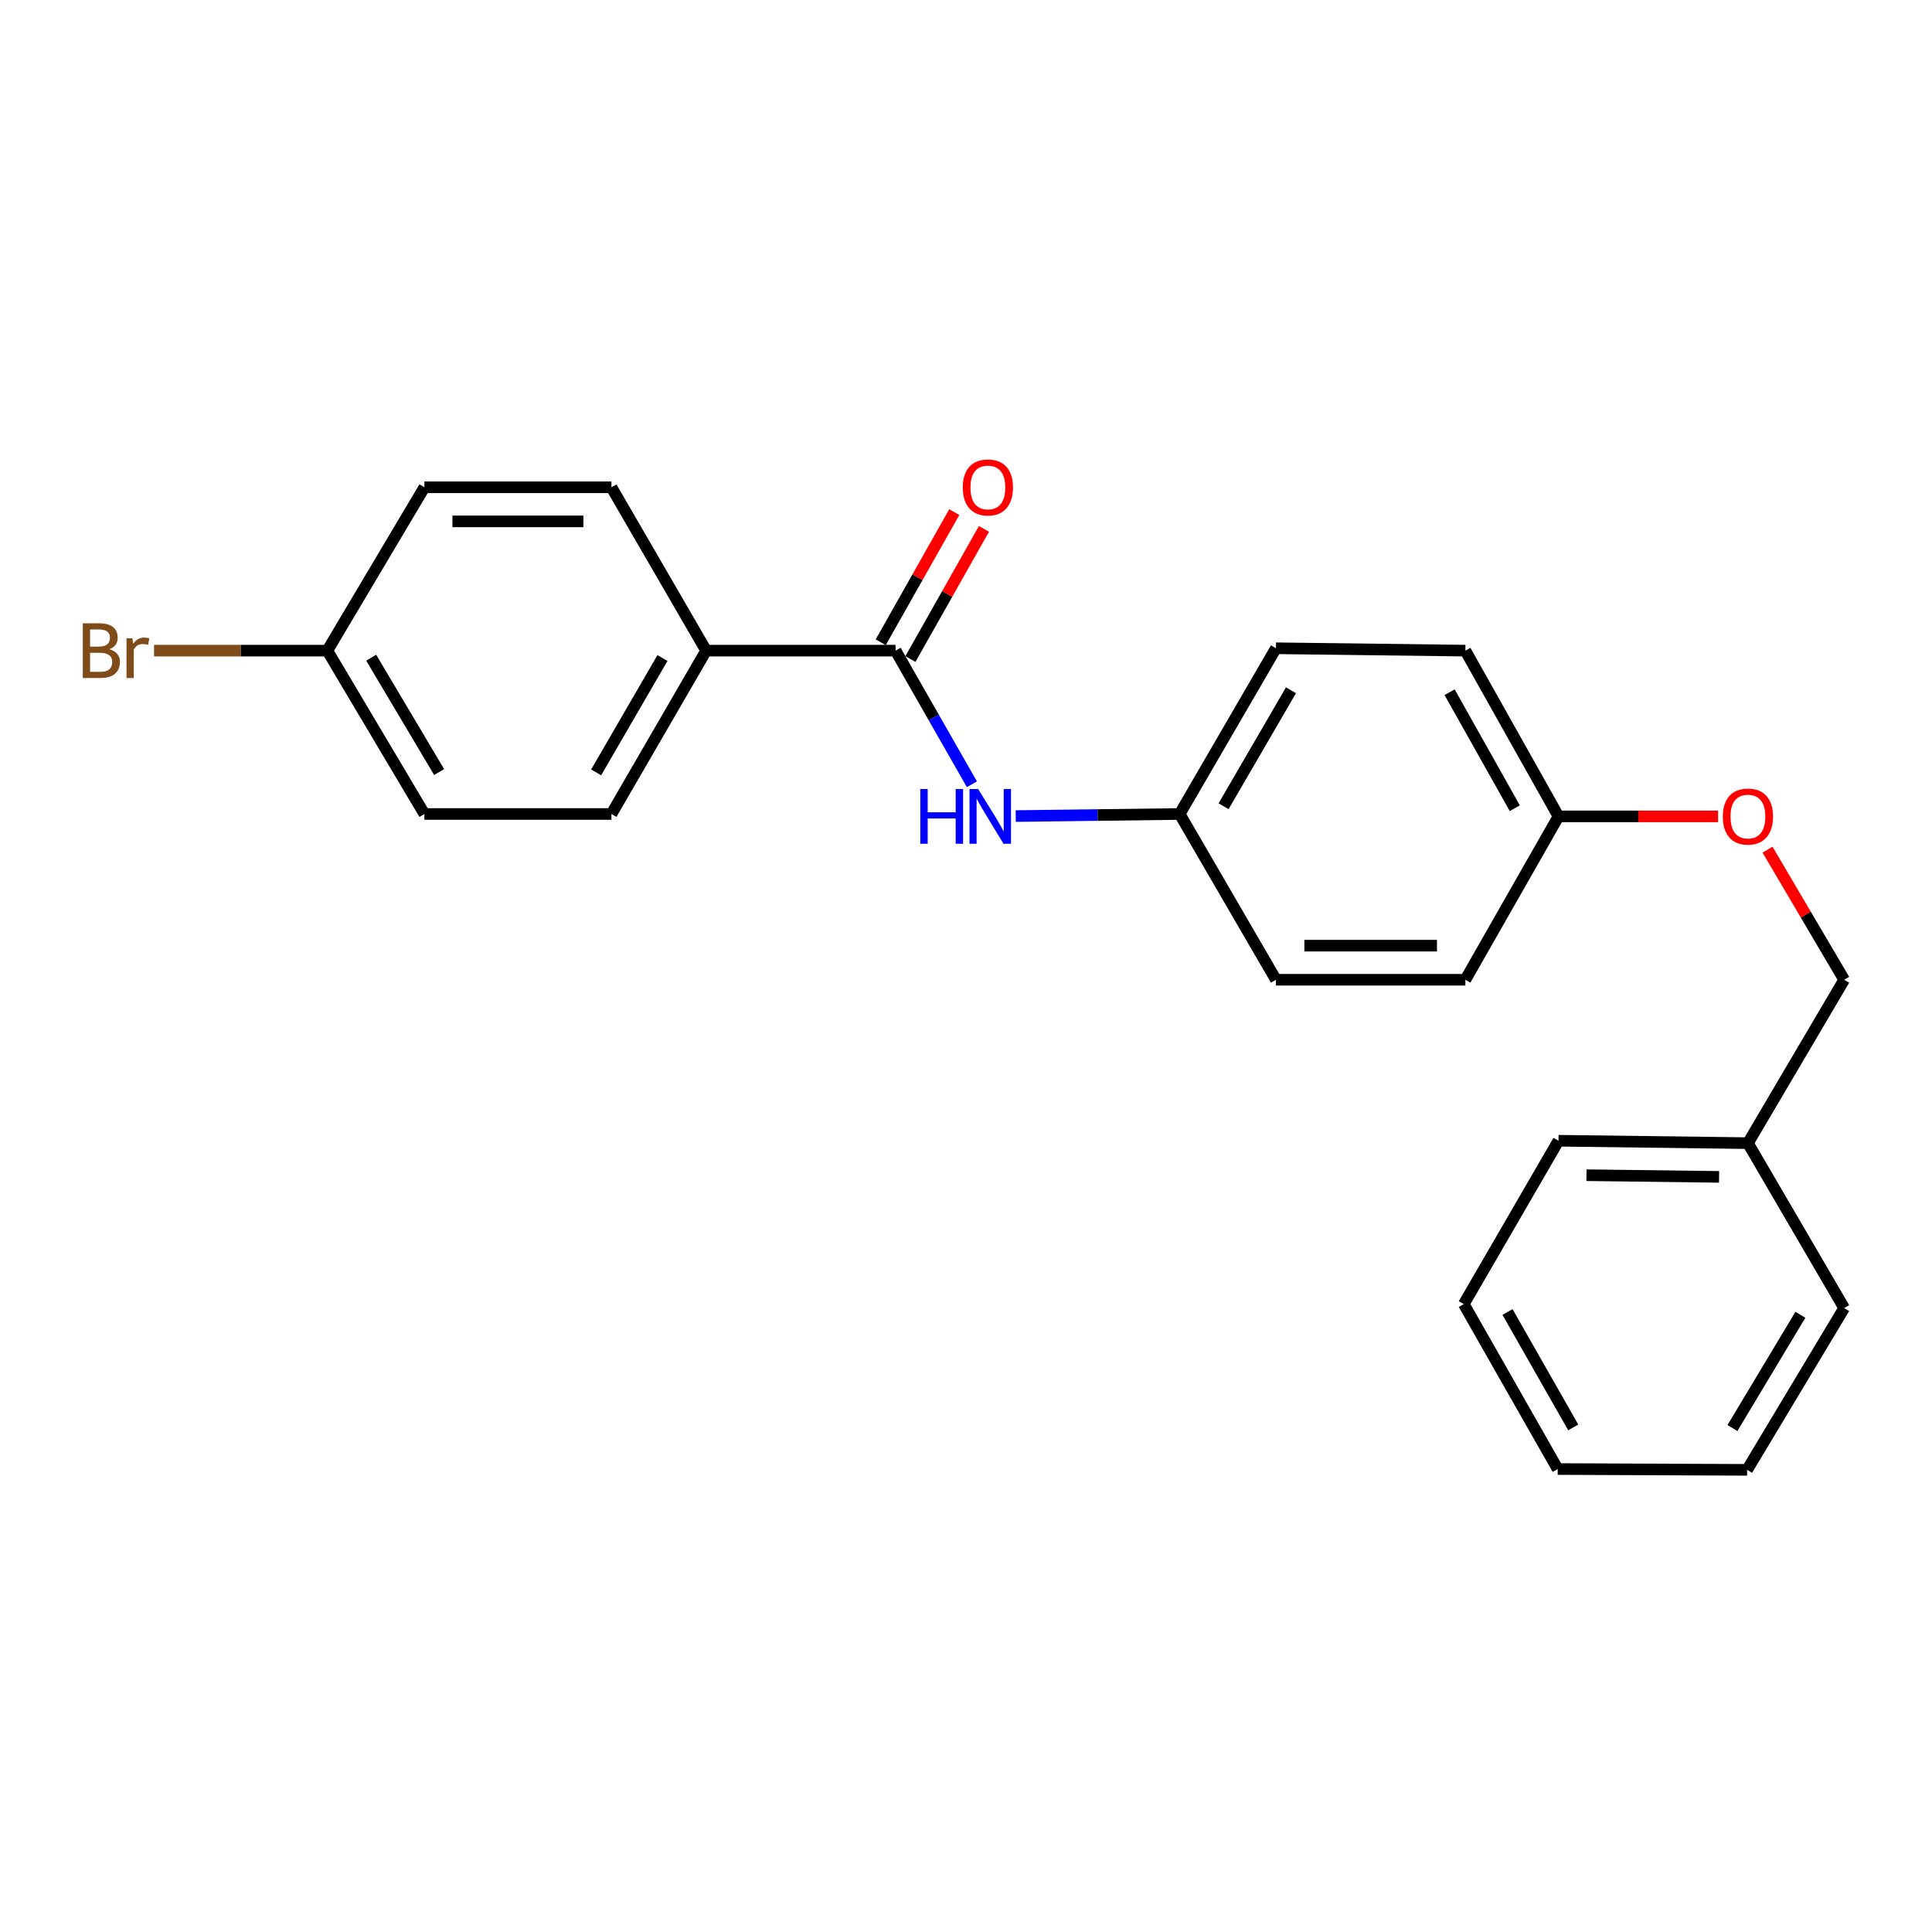 <?xml version='1.0' encoding='iso-8859-1'?>
<svg version='1.1' baseProfile='full'
              xmlns='http://www.w3.org/2000/svg'
                      xmlns:rdkit='http://www.rdkit.org/xml'
                      xmlns:xlink='http://www.w3.org/1999/xlink'
                  xml:space='preserve'
width='1000px' height='1000px' viewBox='0 0 1000 1000'>
<!-- END OF HEADER -->
<rect style='opacity:1.0;fill:#FFFFFF;stroke:none' width='1000' height='1000' x='0' y='0'> </rect>
<path class='bond-0' d='M 463.55,336.767 L 483.301,371.349' style='fill:none;fill-rule:evenodd;stroke:#000000;stroke-width:6px;stroke-linecap:butt;stroke-linejoin:miter;stroke-opacity:1' />
<path class='bond-0' d='M 483.301,371.349 L 503.053,405.932' style='fill:none;fill-rule:evenodd;stroke:#0000FF;stroke-width:6px;stroke-linecap:butt;stroke-linejoin:miter;stroke-opacity:1' />
<path class='bond-1' d='M 463.55,336.767 L 365.5,336.767' style='fill:none;fill-rule:evenodd;stroke:#000000;stroke-width:6px;stroke-linecap:butt;stroke-linejoin:miter;stroke-opacity:1' />
<path class='bond-2' d='M 471.232,341.108 L 490.264,307.427' style='fill:none;fill-rule:evenodd;stroke:#000000;stroke-width:6px;stroke-linecap:butt;stroke-linejoin:miter;stroke-opacity:1' />
<path class='bond-2' d='M 490.264,307.427 L 509.295,273.746' style='fill:none;fill-rule:evenodd;stroke:#FF0000;stroke-width:6px;stroke-linecap:butt;stroke-linejoin:miter;stroke-opacity:1' />
<path class='bond-2' d='M 455.868,332.426 L 474.9,298.745' style='fill:none;fill-rule:evenodd;stroke:#000000;stroke-width:6px;stroke-linecap:butt;stroke-linejoin:miter;stroke-opacity:1' />
<path class='bond-2' d='M 474.9,298.745 L 493.931,265.064' style='fill:none;fill-rule:evenodd;stroke:#FF0000;stroke-width:6px;stroke-linecap:butt;stroke-linejoin:miter;stroke-opacity:1' />
<path class='bond-5' d='M 525.742,422.394 L 568.166,421.856' style='fill:none;fill-rule:evenodd;stroke:#0000FF;stroke-width:6px;stroke-linecap:butt;stroke-linejoin:miter;stroke-opacity:1' />
<path class='bond-5' d='M 568.166,421.856 L 610.591,421.317' style='fill:none;fill-rule:evenodd;stroke:#000000;stroke-width:6px;stroke-linecap:butt;stroke-linejoin:miter;stroke-opacity:1' />
<path class='bond-3' d='M 365.5,336.767 L 316.48,421.317' style='fill:none;fill-rule:evenodd;stroke:#000000;stroke-width:6px;stroke-linecap:butt;stroke-linejoin:miter;stroke-opacity:1' />
<path class='bond-3' d='M 342.88,340.598 L 308.566,399.783' style='fill:none;fill-rule:evenodd;stroke:#000000;stroke-width:6px;stroke-linecap:butt;stroke-linejoin:miter;stroke-opacity:1' />
<path class='bond-4' d='M 365.5,336.767 L 316.48,252.217' style='fill:none;fill-rule:evenodd;stroke:#000000;stroke-width:6px;stroke-linecap:butt;stroke-linejoin:miter;stroke-opacity:1' />
<path class='bond-11' d='M 316.48,421.317 L 219.665,421.317' style='fill:none;fill-rule:evenodd;stroke:#000000;stroke-width:6px;stroke-linecap:butt;stroke-linejoin:miter;stroke-opacity:1' />
<path class='bond-10' d='M 316.48,252.217 L 219.665,252.217' style='fill:none;fill-rule:evenodd;stroke:#000000;stroke-width:6px;stroke-linecap:butt;stroke-linejoin:miter;stroke-opacity:1' />
<path class='bond-10' d='M 301.958,269.864 L 234.188,269.864' style='fill:none;fill-rule:evenodd;stroke:#000000;stroke-width:6px;stroke-linecap:butt;stroke-linejoin:miter;stroke-opacity:1' />
<path class='bond-13' d='M 610.591,421.317 L 660.425,335.541' style='fill:none;fill-rule:evenodd;stroke:#000000;stroke-width:6px;stroke-linecap:butt;stroke-linejoin:miter;stroke-opacity:1' />
<path class='bond-13' d='M 633.325,417.316 L 668.209,357.273' style='fill:none;fill-rule:evenodd;stroke:#000000;stroke-width:6px;stroke-linecap:butt;stroke-linejoin:miter;stroke-opacity:1' />
<path class='bond-14' d='M 610.591,421.317 L 660.425,507.122' style='fill:none;fill-rule:evenodd;stroke:#000000;stroke-width:6px;stroke-linecap:butt;stroke-linejoin:miter;stroke-opacity:1' />
<path class='bond-6' d='M 889.27,422.562 L 847.971,422.562' style='fill:none;fill-rule:evenodd;stroke:#FF0000;stroke-width:6px;stroke-linecap:butt;stroke-linejoin:miter;stroke-opacity:1' />
<path class='bond-6' d='M 847.971,422.562 L 806.671,422.562' style='fill:none;fill-rule:evenodd;stroke:#000000;stroke-width:6px;stroke-linecap:butt;stroke-linejoin:miter;stroke-opacity:1' />
<path class='bond-9' d='M 914.864,439.776 L 934.705,473.449' style='fill:none;fill-rule:evenodd;stroke:#FF0000;stroke-width:6px;stroke-linecap:butt;stroke-linejoin:miter;stroke-opacity:1' />
<path class='bond-9' d='M 934.705,473.449 L 954.545,507.122' style='fill:none;fill-rule:evenodd;stroke:#000000;stroke-width:6px;stroke-linecap:butt;stroke-linejoin:miter;stroke-opacity:1' />
<path class='bond-7' d='M 806.671,422.562 L 758.475,507.122' style='fill:none;fill-rule:evenodd;stroke:#000000;stroke-width:6px;stroke-linecap:butt;stroke-linejoin:miter;stroke-opacity:1' />
<path class='bond-24' d='M 806.671,422.562 L 758.475,336.767' style='fill:none;fill-rule:evenodd;stroke:#000000;stroke-width:6px;stroke-linecap:butt;stroke-linejoin:miter;stroke-opacity:1' />
<path class='bond-24' d='M 784.056,418.336 L 750.319,358.279' style='fill:none;fill-rule:evenodd;stroke:#000000;stroke-width:6px;stroke-linecap:butt;stroke-linejoin:miter;stroke-opacity:1' />
<path class='bond-8' d='M 169.42,336.767 L 219.665,252.217' style='fill:none;fill-rule:evenodd;stroke:#000000;stroke-width:6px;stroke-linecap:butt;stroke-linejoin:miter;stroke-opacity:1' />
<path class='bond-12' d='M 169.42,336.767 L 124.575,336.767' style='fill:none;fill-rule:evenodd;stroke:#000000;stroke-width:6px;stroke-linecap:butt;stroke-linejoin:miter;stroke-opacity:1' />
<path class='bond-12' d='M 124.575,336.767 L 79.731,336.767' style='fill:none;fill-rule:evenodd;stroke:#7F4C19;stroke-width:6px;stroke-linecap:butt;stroke-linejoin:miter;stroke-opacity:1' />
<path class='bond-23' d='M 169.42,336.767 L 219.665,421.317' style='fill:none;fill-rule:evenodd;stroke:#000000;stroke-width:6px;stroke-linecap:butt;stroke-linejoin:miter;stroke-opacity:1' />
<path class='bond-23' d='M 192.127,340.434 L 227.299,399.619' style='fill:none;fill-rule:evenodd;stroke:#000000;stroke-width:6px;stroke-linecap:butt;stroke-linejoin:miter;stroke-opacity:1' />
<path class='bond-17' d='M 954.545,507.122 L 904.721,591.691' style='fill:none;fill-rule:evenodd;stroke:#000000;stroke-width:6px;stroke-linecap:butt;stroke-linejoin:miter;stroke-opacity:1' />
<path class='bond-16' d='M 660.425,335.541 L 758.475,336.767' style='fill:none;fill-rule:evenodd;stroke:#000000;stroke-width:6px;stroke-linecap:butt;stroke-linejoin:miter;stroke-opacity:1' />
<path class='bond-15' d='M 660.425,507.122 L 758.475,507.122' style='fill:none;fill-rule:evenodd;stroke:#000000;stroke-width:6px;stroke-linecap:butt;stroke-linejoin:miter;stroke-opacity:1' />
<path class='bond-15' d='M 675.132,489.474 L 743.767,489.474' style='fill:none;fill-rule:evenodd;stroke:#000000;stroke-width:6px;stroke-linecap:butt;stroke-linejoin:miter;stroke-opacity:1' />
<path class='bond-18' d='M 904.721,591.691 L 806.671,590.446' style='fill:none;fill-rule:evenodd;stroke:#000000;stroke-width:6px;stroke-linecap:butt;stroke-linejoin:miter;stroke-opacity:1' />
<path class='bond-18' d='M 889.79,609.15 L 821.155,608.279' style='fill:none;fill-rule:evenodd;stroke:#000000;stroke-width:6px;stroke-linecap:butt;stroke-linejoin:miter;stroke-opacity:1' />
<path class='bond-19' d='M 904.721,591.691 L 954.545,677.055' style='fill:none;fill-rule:evenodd;stroke:#000000;stroke-width:6px;stroke-linecap:butt;stroke-linejoin:miter;stroke-opacity:1' />
<path class='bond-20' d='M 806.671,590.446 L 757.651,675.006' style='fill:none;fill-rule:evenodd;stroke:#000000;stroke-width:6px;stroke-linecap:butt;stroke-linejoin:miter;stroke-opacity:1' />
<path class='bond-21' d='M 954.545,677.055 L 904.3,760.791' style='fill:none;fill-rule:evenodd;stroke:#000000;stroke-width:6px;stroke-linecap:butt;stroke-linejoin:miter;stroke-opacity:1' />
<path class='bond-21' d='M 931.877,680.535 L 896.705,739.151' style='fill:none;fill-rule:evenodd;stroke:#000000;stroke-width:6px;stroke-linecap:butt;stroke-linejoin:miter;stroke-opacity:1' />
<path class='bond-25' d='M 757.651,675.006 L 806.26,760.369' style='fill:none;fill-rule:evenodd;stroke:#000000;stroke-width:6px;stroke-linecap:butt;stroke-linejoin:miter;stroke-opacity:1' />
<path class='bond-25' d='M 780.278,679.078 L 814.304,738.832' style='fill:none;fill-rule:evenodd;stroke:#000000;stroke-width:6px;stroke-linecap:butt;stroke-linejoin:miter;stroke-opacity:1' />
<path class='bond-22' d='M 904.3,760.791 L 806.26,760.369' style='fill:none;fill-rule:evenodd;stroke:#000000;stroke-width:6px;stroke-linecap:butt;stroke-linejoin:miter;stroke-opacity:1' />
<path  class='atom-1' d='M 476.331 408.402
L 480.171 408.402
L 480.171 420.442
L 494.651 420.442
L 494.651 408.402
L 498.491 408.402
L 498.491 436.722
L 494.651 436.722
L 494.651 423.642
L 480.171 423.642
L 480.171 436.722
L 476.331 436.722
L 476.331 408.402
' fill='#0000FF'/>
<path  class='atom-1' d='M 506.291 408.402
L 515.571 423.402
Q 516.491 424.882, 517.971 427.562
Q 519.451 430.242, 519.531 430.402
L 519.531 408.402
L 523.291 408.402
L 523.291 436.722
L 519.411 436.722
L 509.451 420.322
Q 508.291 418.402, 507.051 416.202
Q 505.851 414.002, 505.491 413.322
L 505.491 436.722
L 501.811 436.722
L 501.811 408.402
L 506.291 408.402
' fill='#0000FF'/>
<path  class='atom-3' d='M 498.325 252.297
Q 498.325 245.497, 501.685 241.697
Q 505.045 237.897, 511.325 237.897
Q 517.605 237.897, 520.965 241.697
Q 524.325 245.497, 524.325 252.297
Q 524.325 259.177, 520.925 263.097
Q 517.525 266.977, 511.325 266.977
Q 505.085 266.977, 501.685 263.097
Q 498.325 259.217, 498.325 252.297
M 511.325 263.777
Q 515.645 263.777, 517.965 260.897
Q 520.325 257.977, 520.325 252.297
Q 520.325 246.737, 517.965 243.937
Q 515.645 241.097, 511.325 241.097
Q 507.005 241.097, 504.645 243.897
Q 502.325 246.697, 502.325 252.297
Q 502.325 258.017, 504.645 260.897
Q 507.005 263.777, 511.325 263.777
' fill='#FF0000'/>
<path  class='atom-7' d='M 891.721 422.642
Q 891.721 415.842, 895.081 412.042
Q 898.441 408.242, 904.721 408.242
Q 911.001 408.242, 914.361 412.042
Q 917.721 415.842, 917.721 422.642
Q 917.721 429.522, 914.321 433.442
Q 910.921 437.322, 904.721 437.322
Q 898.481 437.322, 895.081 433.442
Q 891.721 429.562, 891.721 422.642
M 904.721 434.122
Q 909.041 434.122, 911.361 431.242
Q 913.721 428.322, 913.721 422.642
Q 913.721 417.082, 911.361 414.282
Q 909.041 411.442, 904.721 411.442
Q 900.401 411.442, 898.041 414.242
Q 895.721 417.042, 895.721 422.642
Q 895.721 428.362, 898.041 431.242
Q 900.401 434.122, 904.721 434.122
' fill='#FF0000'/>
<path  class='atom-13' d='M 56.599 336.047
Q 59.319 336.807, 60.679 338.487
Q 62.08 340.127, 62.08 342.567
Q 62.08 346.487, 59.559 348.727
Q 57.08 350.927, 52.359 350.927
L 42.84 350.927
L 42.84 322.607
L 51.2 322.607
Q 56.039 322.607, 58.48 324.567
Q 60.919 326.527, 60.919 330.127
Q 60.919 334.407, 56.599 336.047
M 46.639 325.807
L 46.639 334.687
L 51.2 334.687
Q 53.999 334.687, 55.44 333.567
Q 56.919 332.407, 56.919 330.127
Q 56.919 325.807, 51.2 325.807
L 46.639 325.807
M 52.359 347.727
Q 55.12 347.727, 56.599 346.407
Q 58.08 345.087, 58.08 342.567
Q 58.08 340.247, 56.44 339.087
Q 54.84 337.887, 51.76 337.887
L 46.639 337.887
L 46.639 347.727
L 52.359 347.727
' fill='#7F4C19'/>
<path  class='atom-13' d='M 68.519 330.367
L 68.96 333.207
Q 71.12 330.007, 74.639 330.007
Q 75.76 330.007, 77.279 330.407
L 76.68 333.767
Q 74.96 333.367, 73.999 333.367
Q 72.32 333.367, 71.2 334.047
Q 70.12 334.687, 69.24 336.247
L 69.24 350.927
L 65.48 350.927
L 65.48 330.367
L 68.519 330.367
' fill='#7F4C19'/>
</svg>
